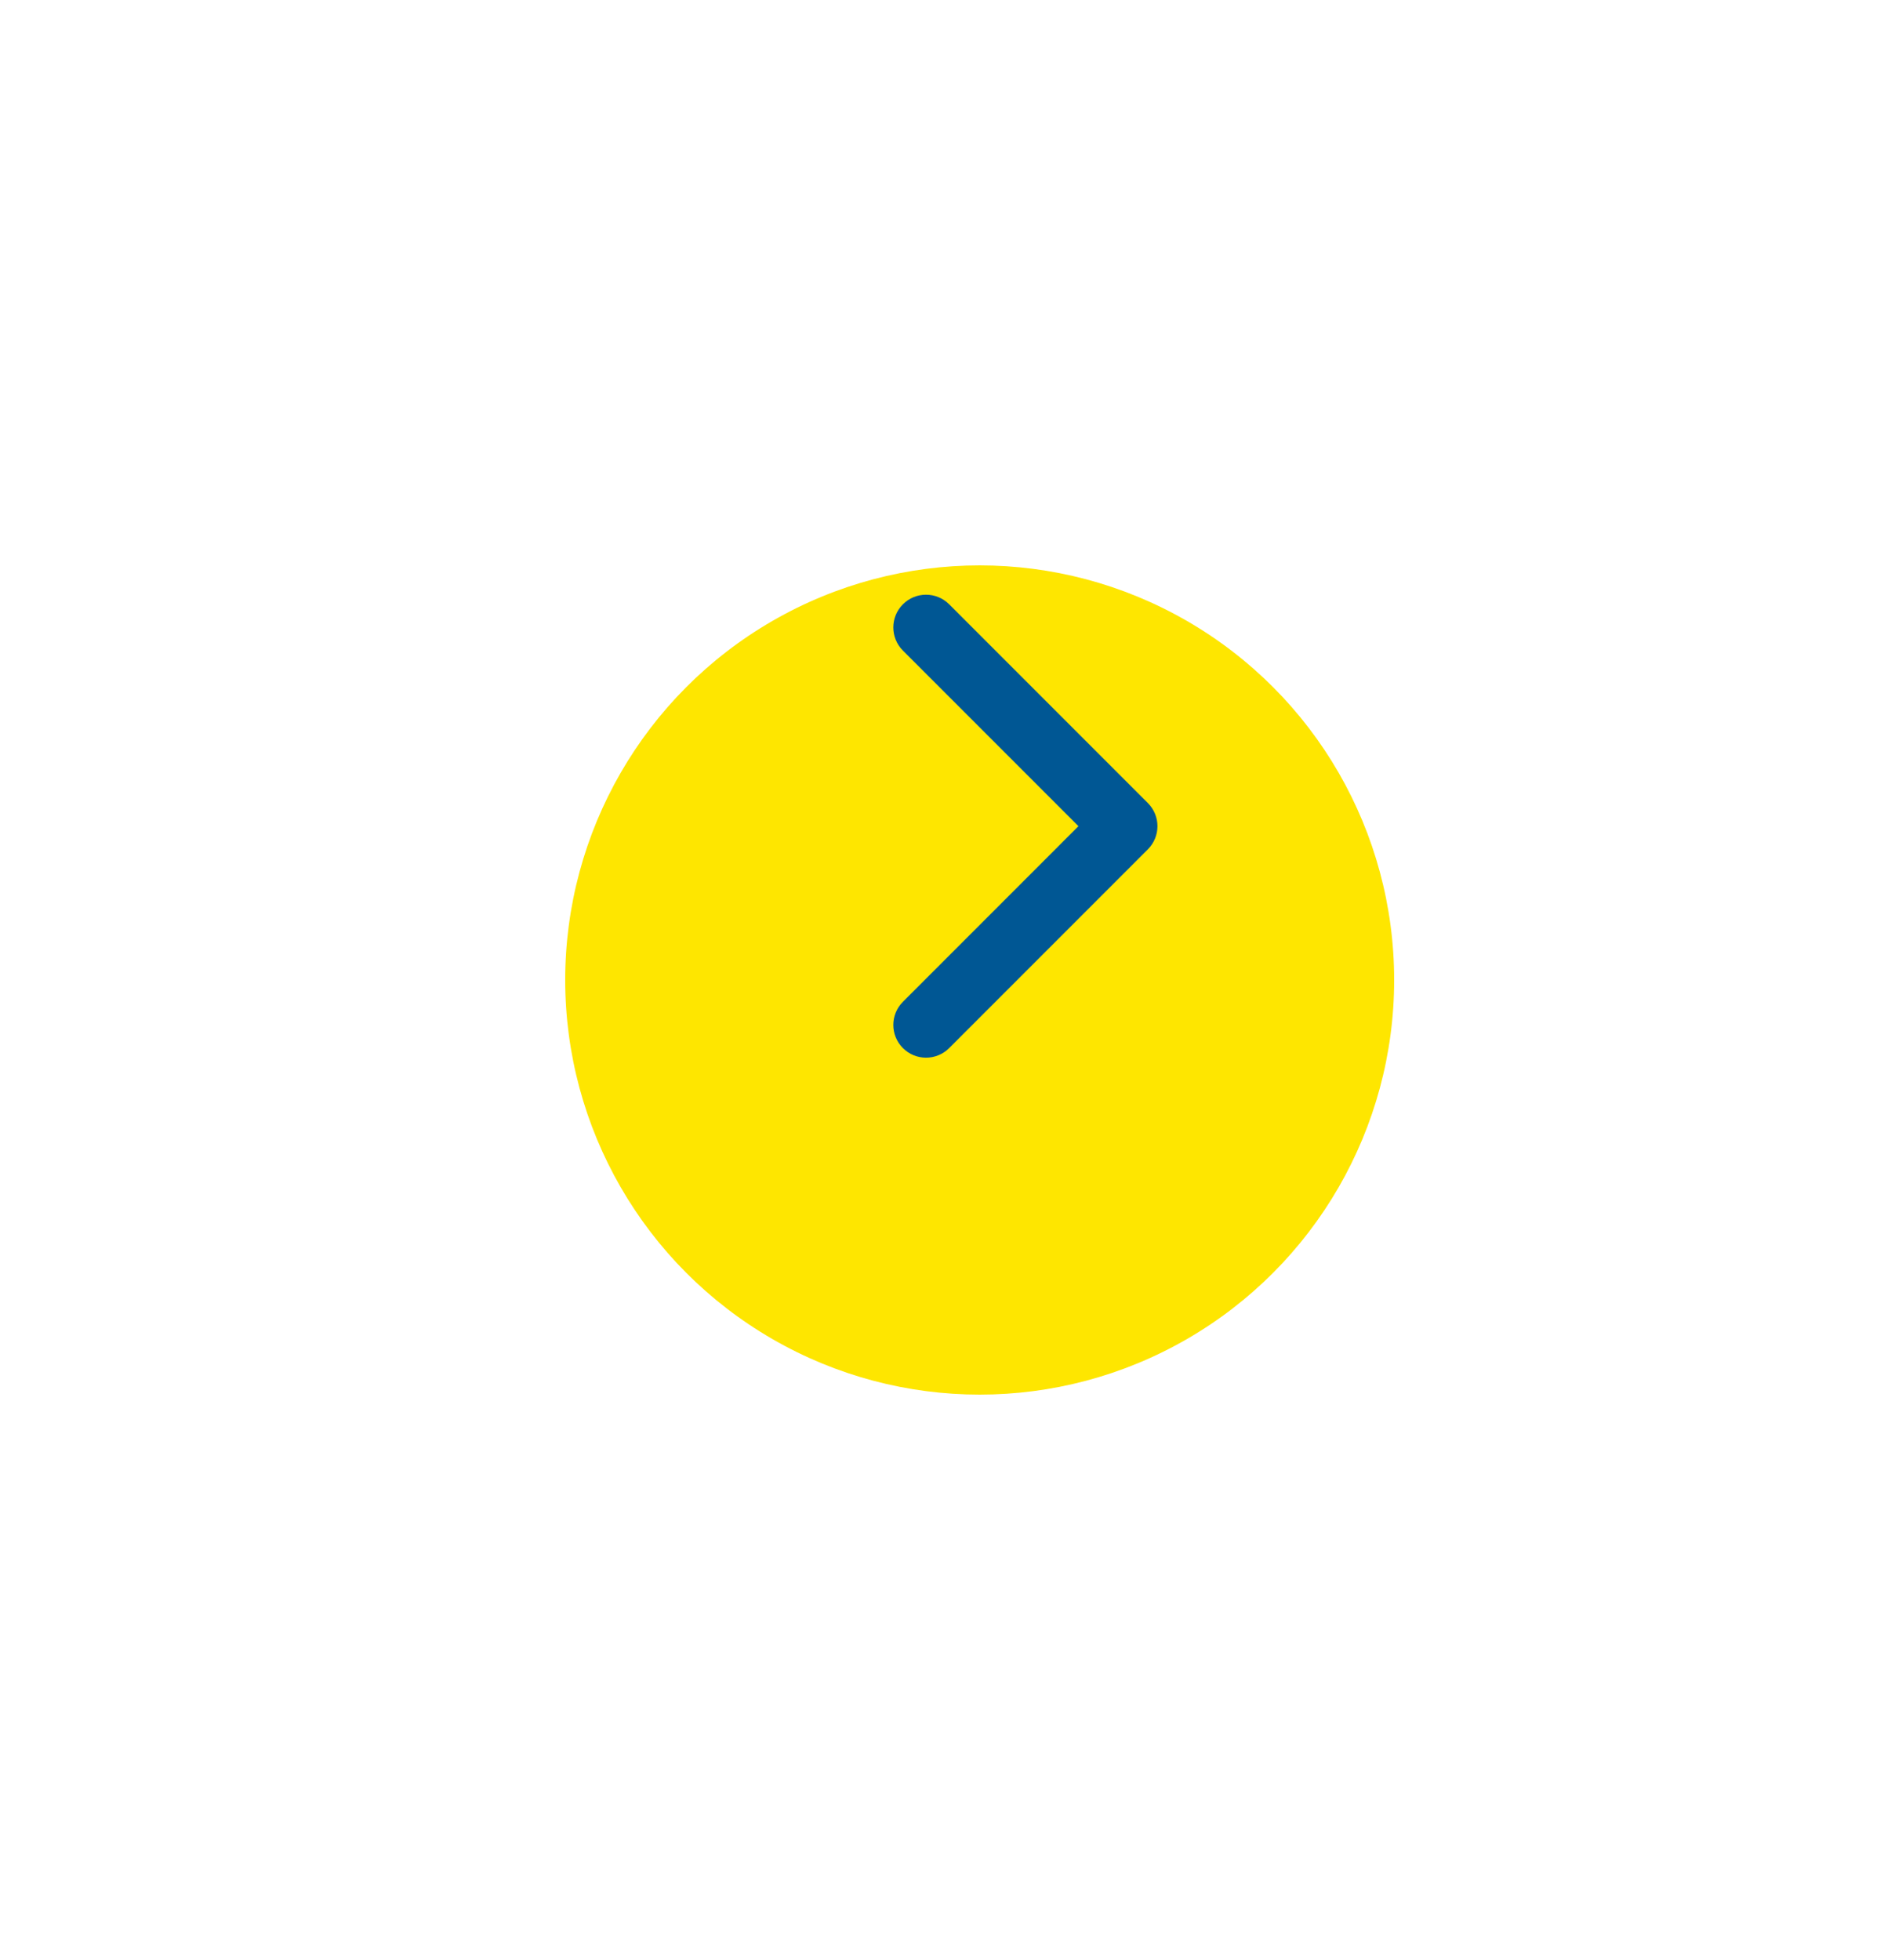 <svg width="50" height="52" viewBox="0 0 50 52" fill="none" xmlns="http://www.w3.org/2000/svg">
<g filter="url(#filter0_d_1938_18836)">
<circle cx="11" cy="11" r="11" transform="matrix(-1 0 0 1 37 11)" fill="#FEE600"/>
</g>
<path fill-rule="evenodd" clip-rule="evenodd" d="M24.316 16.386C24.172 16.529 24.172 16.763 24.316 16.907L29.328 21.919L24.316 26.932C24.172 27.076 24.172 27.309 24.316 27.453C24.459 27.597 24.693 27.597 24.837 27.453L30.11 22.18C30.254 22.036 30.254 21.803 30.11 21.659L24.837 16.386C24.693 16.242 24.459 16.242 24.316 16.386Z" fill="#005794" stroke="#005794" stroke-linecap="round" stroke-linejoin="round"/>
<defs>
<filter id="filter0_d_1938_18836" x="0" y="0" width="52" height="52" filterUnits="userSpaceOnUse" color-interpolation-filters="sRGB">
<feFlood flood-opacity="0" result="BackgroundImageFix"/>
<feColorMatrix in="SourceAlpha" type="matrix" values="0 0 0 0 0 0 0 0 0 0 0 0 0 0 0 0 0 0 127 0" result="hardAlpha"/>
<feOffset dy="4"/>
<feGaussianBlur stdDeviation="7.5"/>
<feComposite in2="hardAlpha" operator="out"/>
<feColorMatrix type="matrix" values="0 0 0 0 0 0 0 0 0 0 0 0 0 0 0 0 0 0 0.25 0"/>
<feBlend mode="normal" in2="BackgroundImageFix" result="effect1_dropShadow_1938_18836"/>
<feBlend mode="normal" in="SourceGraphic" in2="effect1_dropShadow_1938_18836" result="shape"/>
</filter>
</defs>
</svg>
